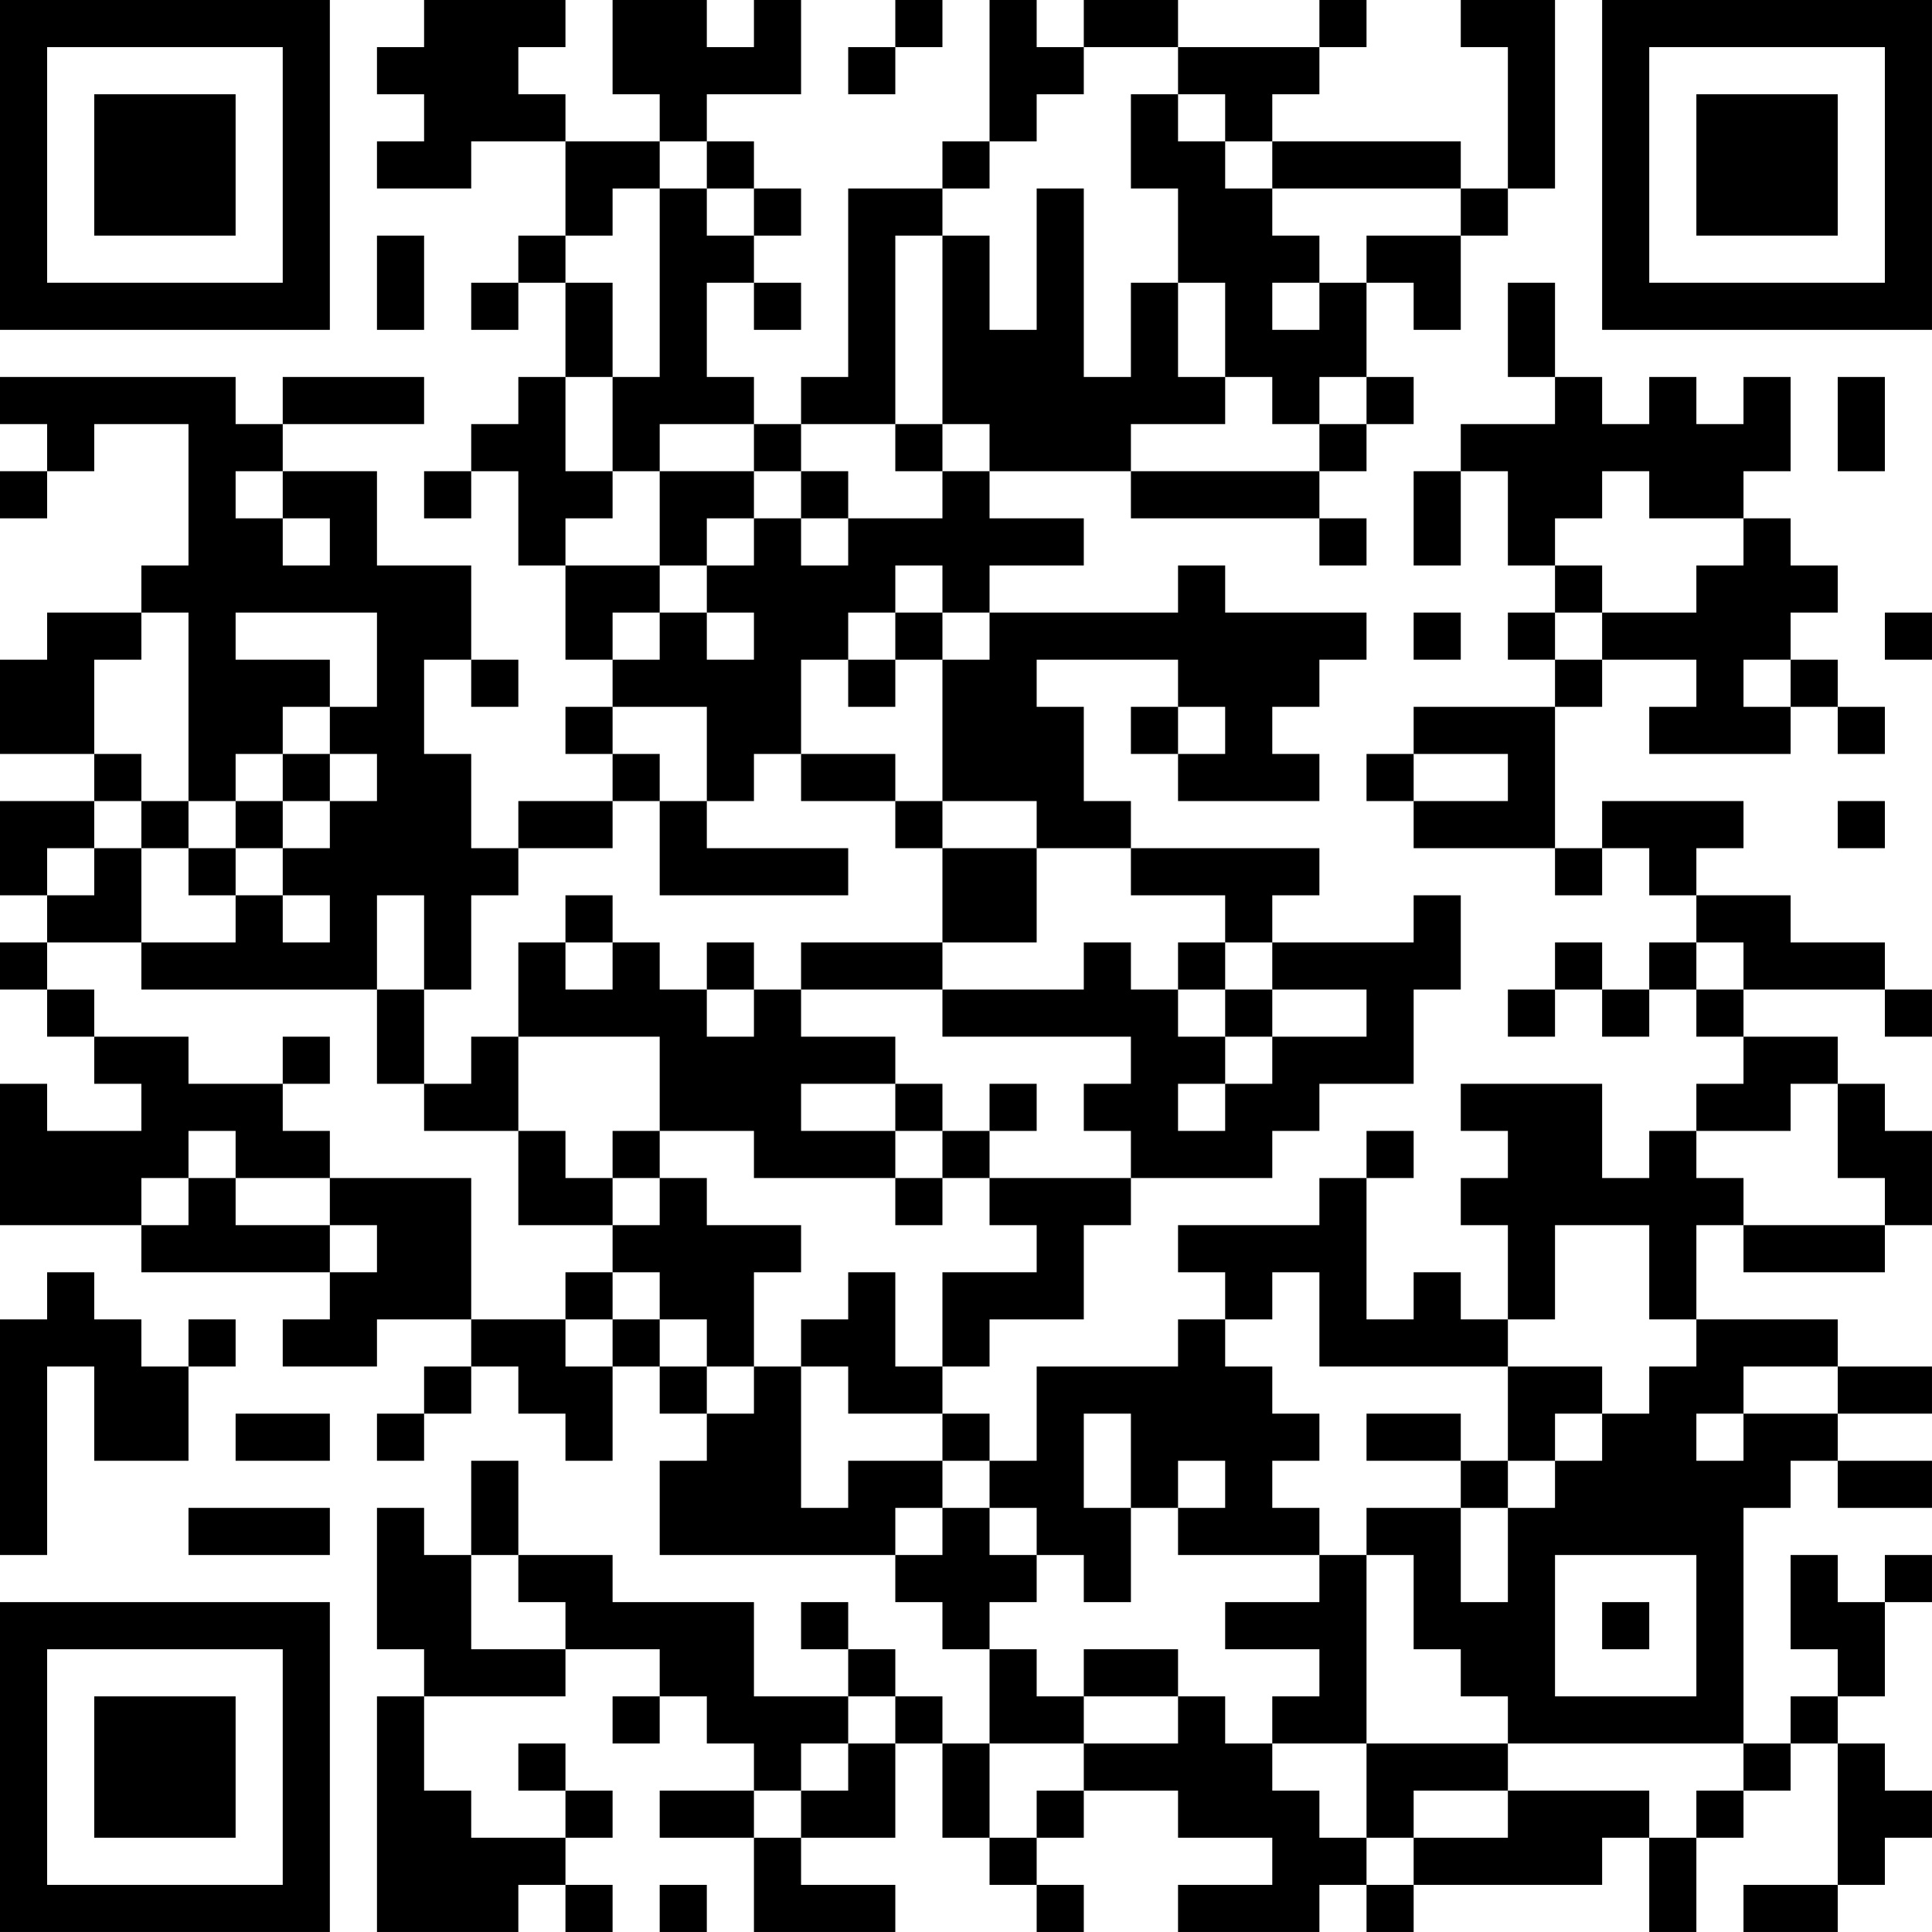 <?xml version="1.0" encoding="UTF-8"?>
<svg xmlns="http://www.w3.org/2000/svg" version="1.1" width="300" height="300" viewBox="0 0 300 300"><rect x="0" y="0" width="300" height="300" fill="#ffffff"/><g transform="scale(7.317)"><g transform="translate(0,0)"><path fill-rule="evenodd" d="M9 0L9 1L8 1L8 2L9 2L9 3L8 3L8 4L10 4L10 3L12 3L12 5L11 5L11 6L10 6L10 7L11 7L11 6L12 6L12 8L11 8L11 9L10 9L10 10L9 10L9 11L10 11L10 10L11 10L11 12L12 12L12 14L13 14L13 15L12 15L12 16L13 16L13 17L11 17L11 18L10 18L10 16L9 16L9 14L10 14L10 15L11 15L11 14L10 14L10 12L8 12L8 10L6 10L6 9L9 9L9 8L6 8L6 9L5 9L5 8L0 8L0 9L1 9L1 10L0 10L0 11L1 11L1 10L2 10L2 9L4 9L4 12L3 12L3 13L1 13L1 14L0 14L0 16L2 16L2 17L0 17L0 19L1 19L1 20L0 20L0 21L1 21L1 22L2 22L2 23L3 23L3 24L1 24L1 23L0 23L0 26L3 26L3 27L7 27L7 28L6 28L6 29L8 29L8 28L10 28L10 29L9 29L9 30L8 30L8 31L9 31L9 30L10 30L10 29L11 29L11 30L12 30L12 31L13 31L13 29L14 29L14 30L15 30L15 31L14 31L14 33L19 33L19 34L20 34L20 35L21 35L21 37L20 37L20 36L19 36L19 35L18 35L18 34L17 34L17 35L18 35L18 36L16 36L16 34L13 34L13 33L11 33L11 31L10 31L10 33L9 33L9 32L8 32L8 35L9 35L9 36L8 36L8 41L11 41L11 40L12 40L12 41L13 41L13 40L12 40L12 39L13 39L13 38L12 38L12 37L11 37L11 38L12 38L12 39L10 39L10 38L9 38L9 36L12 36L12 35L14 35L14 36L13 36L13 37L14 37L14 36L15 36L15 37L16 37L16 38L14 38L14 39L16 39L16 41L19 41L19 40L17 40L17 39L19 39L19 37L20 37L20 39L21 39L21 40L22 40L22 41L23 41L23 40L22 40L22 39L23 39L23 38L25 38L25 39L27 39L27 40L25 40L25 41L28 41L28 40L29 40L29 41L30 41L30 40L34 40L34 39L35 39L35 41L36 41L36 39L37 39L37 38L38 38L38 37L39 37L39 40L37 40L37 41L39 41L39 40L40 40L40 39L41 39L41 38L40 38L40 37L39 37L39 36L40 36L40 34L41 34L41 33L40 33L40 34L39 34L39 33L38 33L38 35L39 35L39 36L38 36L38 37L37 37L37 32L38 32L38 31L39 31L39 32L41 32L41 31L39 31L39 30L41 30L41 29L39 29L39 28L36 28L36 26L37 26L37 27L40 27L40 26L41 26L41 24L40 24L40 23L39 23L39 22L37 22L37 21L40 21L40 22L41 22L41 21L40 21L40 20L38 20L38 19L36 19L36 18L37 18L37 17L34 17L34 18L33 18L33 15L34 15L34 14L36 14L36 15L35 15L35 16L38 16L38 15L39 15L39 16L40 16L40 15L39 15L39 14L38 14L38 13L39 13L39 12L38 12L38 11L37 11L37 10L38 10L38 8L37 8L37 9L36 9L36 8L35 8L35 9L34 9L34 8L33 8L33 6L32 6L32 8L33 8L33 9L31 9L31 10L30 10L30 12L31 12L31 10L32 10L32 12L33 12L33 13L32 13L32 14L33 14L33 15L30 15L30 16L29 16L29 17L30 17L30 18L33 18L33 19L34 19L34 18L35 18L35 19L36 19L36 20L35 20L35 21L34 21L34 20L33 20L33 21L32 21L32 22L33 22L33 21L34 21L34 22L35 22L35 21L36 21L36 22L37 22L37 23L36 23L36 24L35 24L35 25L34 25L34 23L31 23L31 24L32 24L32 25L31 25L31 26L32 26L32 28L31 28L31 27L30 27L30 28L29 28L29 25L30 25L30 24L29 24L29 25L28 25L28 26L25 26L25 27L26 27L26 28L25 28L25 29L22 29L22 31L21 31L21 30L20 30L20 29L21 29L21 28L23 28L23 26L24 26L24 25L27 25L27 24L28 24L28 23L30 23L30 21L31 21L31 19L30 19L30 20L27 20L27 19L28 19L28 18L24 18L24 17L23 17L23 15L22 15L22 14L25 14L25 15L24 15L24 16L25 16L25 17L28 17L28 16L27 16L27 15L28 15L28 14L29 14L29 13L26 13L26 12L25 12L25 13L21 13L21 12L23 12L23 11L21 11L21 10L24 10L24 11L28 11L28 12L29 12L29 11L28 11L28 10L29 10L29 9L30 9L30 8L29 8L29 6L30 6L30 7L31 7L31 5L32 5L32 4L33 4L33 0L31 0L31 1L32 1L32 4L31 4L31 3L27 3L27 2L28 2L28 1L29 1L29 0L28 0L28 1L25 1L25 0L23 0L23 1L22 1L22 0L21 0L21 3L20 3L20 4L18 4L18 8L17 8L17 9L16 9L16 8L15 8L15 6L16 6L16 7L17 7L17 6L16 6L16 5L17 5L17 4L16 4L16 3L15 3L15 2L17 2L17 0L16 0L16 1L15 1L15 0L13 0L13 2L14 2L14 3L12 3L12 2L11 2L11 1L12 1L12 0ZM19 0L19 1L18 1L18 2L19 2L19 1L20 1L20 0ZM23 1L23 2L22 2L22 3L21 3L21 4L20 4L20 5L19 5L19 9L17 9L17 10L16 10L16 9L14 9L14 10L13 10L13 8L14 8L14 4L15 4L15 5L16 5L16 4L15 4L15 3L14 3L14 4L13 4L13 5L12 5L12 6L13 6L13 8L12 8L12 10L13 10L13 11L12 11L12 12L14 12L14 13L13 13L13 14L14 14L14 13L15 13L15 14L16 14L16 13L15 13L15 12L16 12L16 11L17 11L17 12L18 12L18 11L20 11L20 10L21 10L21 9L20 9L20 5L21 5L21 7L22 7L22 4L23 4L23 8L24 8L24 6L25 6L25 8L26 8L26 9L24 9L24 10L28 10L28 9L29 9L29 8L28 8L28 9L27 9L27 8L26 8L26 6L25 6L25 4L24 4L24 2L25 2L25 3L26 3L26 4L27 4L27 5L28 5L28 6L27 6L27 7L28 7L28 6L29 6L29 5L31 5L31 4L27 4L27 3L26 3L26 2L25 2L25 1ZM8 5L8 7L9 7L9 5ZM39 8L39 10L40 10L40 8ZM19 9L19 10L20 10L20 9ZM5 10L5 11L6 11L6 12L7 12L7 11L6 11L6 10ZM14 10L14 12L15 12L15 11L16 11L16 10ZM17 10L17 11L18 11L18 10ZM34 10L34 11L33 11L33 12L34 12L34 13L33 13L33 14L34 14L34 13L36 13L36 12L37 12L37 11L35 11L35 10ZM19 12L19 13L18 13L18 14L17 14L17 16L16 16L16 17L15 17L15 15L13 15L13 16L14 16L14 17L13 17L13 18L11 18L11 19L10 19L10 21L9 21L9 19L8 19L8 21L3 21L3 20L5 20L5 19L6 19L6 20L7 20L7 19L6 19L6 18L7 18L7 17L8 17L8 16L7 16L7 15L8 15L8 13L5 13L5 14L7 14L7 15L6 15L6 16L5 16L5 17L4 17L4 13L3 13L3 14L2 14L2 16L3 16L3 17L2 17L2 18L1 18L1 19L2 19L2 18L3 18L3 20L1 20L1 21L2 21L2 22L4 22L4 23L6 23L6 24L7 24L7 25L5 25L5 24L4 24L4 25L3 25L3 26L4 26L4 25L5 25L5 26L7 26L7 27L8 27L8 26L7 26L7 25L10 25L10 28L12 28L12 29L13 29L13 28L14 28L14 29L15 29L15 30L16 30L16 29L17 29L17 32L18 32L18 31L20 31L20 32L19 32L19 33L20 33L20 32L21 32L21 33L22 33L22 34L21 34L21 35L22 35L22 36L23 36L23 37L21 37L21 39L22 39L22 38L23 38L23 37L25 37L25 36L26 36L26 37L27 37L27 38L28 38L28 39L29 39L29 40L30 40L30 39L32 39L32 38L35 38L35 39L36 39L36 38L37 38L37 37L32 37L32 36L31 36L31 35L30 35L30 33L29 33L29 32L31 32L31 34L32 34L32 32L33 32L33 31L34 31L34 30L35 30L35 29L36 29L36 28L35 28L35 26L33 26L33 28L32 28L32 29L28 29L28 27L27 27L27 28L26 28L26 29L27 29L27 30L28 30L28 31L27 31L27 32L28 32L28 33L25 33L25 32L26 32L26 31L25 31L25 32L24 32L24 30L23 30L23 32L24 32L24 34L23 34L23 33L22 33L22 32L21 32L21 31L20 31L20 30L18 30L18 29L17 29L17 28L18 28L18 27L19 27L19 29L20 29L20 27L22 27L22 26L21 26L21 25L24 25L24 24L23 24L23 23L24 23L24 22L20 22L20 21L23 21L23 20L24 20L24 21L25 21L25 22L26 22L26 23L25 23L25 24L26 24L26 23L27 23L27 22L29 22L29 21L27 21L27 20L26 20L26 19L24 19L24 18L22 18L22 17L20 17L20 14L21 14L21 13L20 13L20 12ZM19 13L19 14L18 14L18 15L19 15L19 14L20 14L20 13ZM30 13L30 14L31 14L31 13ZM40 13L40 14L41 14L41 13ZM37 14L37 15L38 15L38 14ZM25 15L25 16L26 16L26 15ZM6 16L6 17L5 17L5 18L4 18L4 17L3 17L3 18L4 18L4 19L5 19L5 18L6 18L6 17L7 17L7 16ZM17 16L17 17L19 17L19 18L20 18L20 20L17 20L17 21L16 21L16 20L15 20L15 21L14 21L14 20L13 20L13 19L12 19L12 20L11 20L11 22L10 22L10 23L9 23L9 21L8 21L8 23L9 23L9 24L11 24L11 26L13 26L13 27L12 27L12 28L13 28L13 27L14 27L14 28L15 28L15 29L16 29L16 27L17 27L17 26L15 26L15 25L14 25L14 24L16 24L16 25L19 25L19 26L20 26L20 25L21 25L21 24L22 24L22 23L21 23L21 24L20 24L20 23L19 23L19 22L17 22L17 21L20 21L20 20L22 20L22 18L20 18L20 17L19 17L19 16ZM30 16L30 17L32 17L32 16ZM14 17L14 19L18 19L18 18L15 18L15 17ZM39 17L39 18L40 18L40 17ZM12 20L12 21L13 21L13 20ZM25 20L25 21L26 21L26 22L27 22L27 21L26 21L26 20ZM36 20L36 21L37 21L37 20ZM15 21L15 22L16 22L16 21ZM6 22L6 23L7 23L7 22ZM11 22L11 24L12 24L12 25L13 25L13 26L14 26L14 25L13 25L13 24L14 24L14 22ZM17 23L17 24L19 24L19 25L20 25L20 24L19 24L19 23ZM38 23L38 24L36 24L36 25L37 25L37 26L40 26L40 25L39 25L39 23ZM1 27L1 28L0 28L0 33L1 33L1 29L2 29L2 31L4 31L4 29L5 29L5 28L4 28L4 29L3 29L3 28L2 28L2 27ZM32 29L32 31L31 31L31 30L29 30L29 31L31 31L31 32L32 32L32 31L33 31L33 30L34 30L34 29ZM37 29L37 30L36 30L36 31L37 31L37 30L39 30L39 29ZM5 30L5 31L7 31L7 30ZM4 32L4 33L7 33L7 32ZM10 33L10 35L12 35L12 34L11 34L11 33ZM28 33L28 34L26 34L26 35L28 35L28 36L27 36L27 37L29 37L29 39L30 39L30 38L32 38L32 37L29 37L29 33ZM33 33L33 36L36 36L36 33ZM34 34L34 35L35 35L35 34ZM23 35L23 36L25 36L25 35ZM18 36L18 37L17 37L17 38L16 38L16 39L17 39L17 38L18 38L18 37L19 37L19 36ZM14 40L14 41L15 41L15 40ZM0 0L0 7L7 7L7 0ZM1 1L1 6L6 6L6 1ZM2 2L2 5L5 5L5 2ZM34 0L34 7L41 7L41 0ZM35 1L35 6L40 6L40 1ZM36 2L36 5L39 5L39 2ZM0 34L0 41L7 41L7 34ZM1 35L1 40L6 40L6 35ZM2 36L2 39L5 39L5 36Z" fill="#000000"/></g></g></svg>
